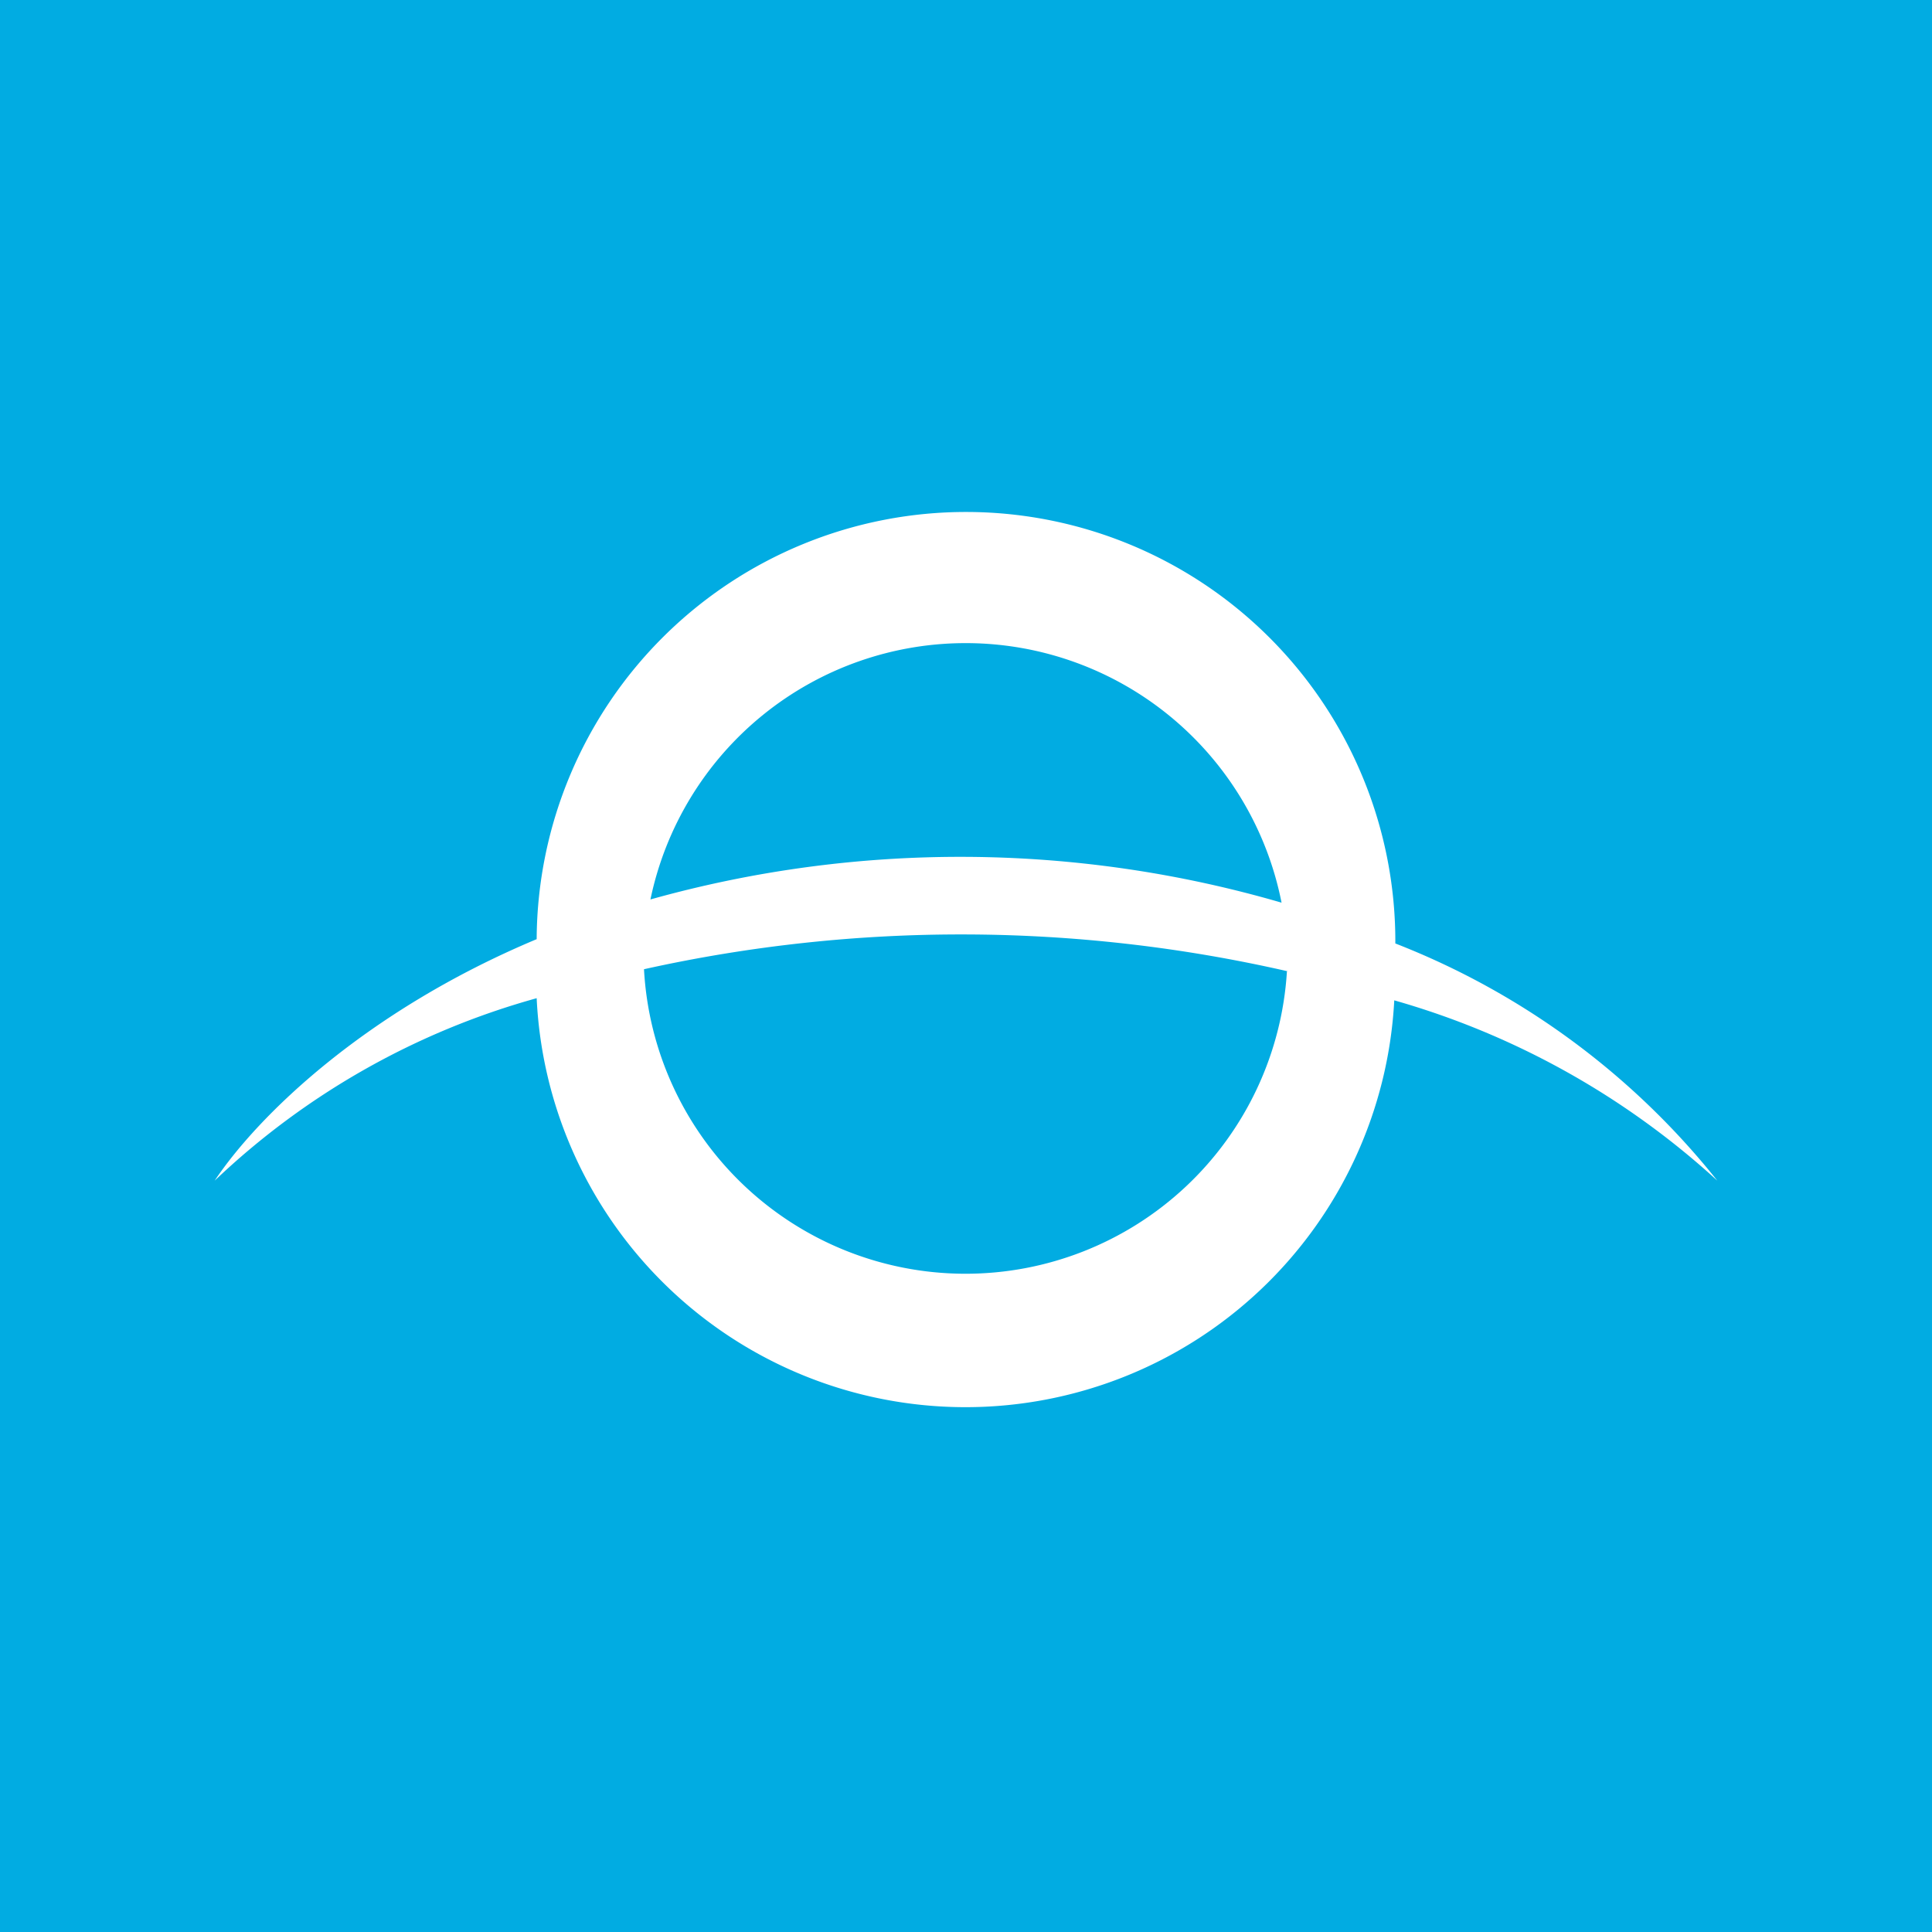 <!-- by TradingView --><svg width="18" height="18" viewBox="0 0 18 18" xmlns="http://www.w3.org/2000/svg"><path fill="#01ACE2" d="M0 0h18v18H0z"/><path fill-rule="evenodd" d="M12.99 9.32A4 4 0 0 1 5 9.3 7.1 7.1 0 0 0 2 11c.4-.6 1.4-1.58 3-2.25a4 4 0 0 1 8 .04A7.16 7.16 0 0 1 16 11a7.5 7.5 0 0 0-3.01-1.68Zm-1-.27A3 3 0 0 1 6 9.03a13.64 13.64 0 0 1 6 .02Zm-.05-.64a10.7 10.7 0 0 0-5.88-.03 3 3 0 0 1 5.88.03Z" fill="#fff"/></svg>